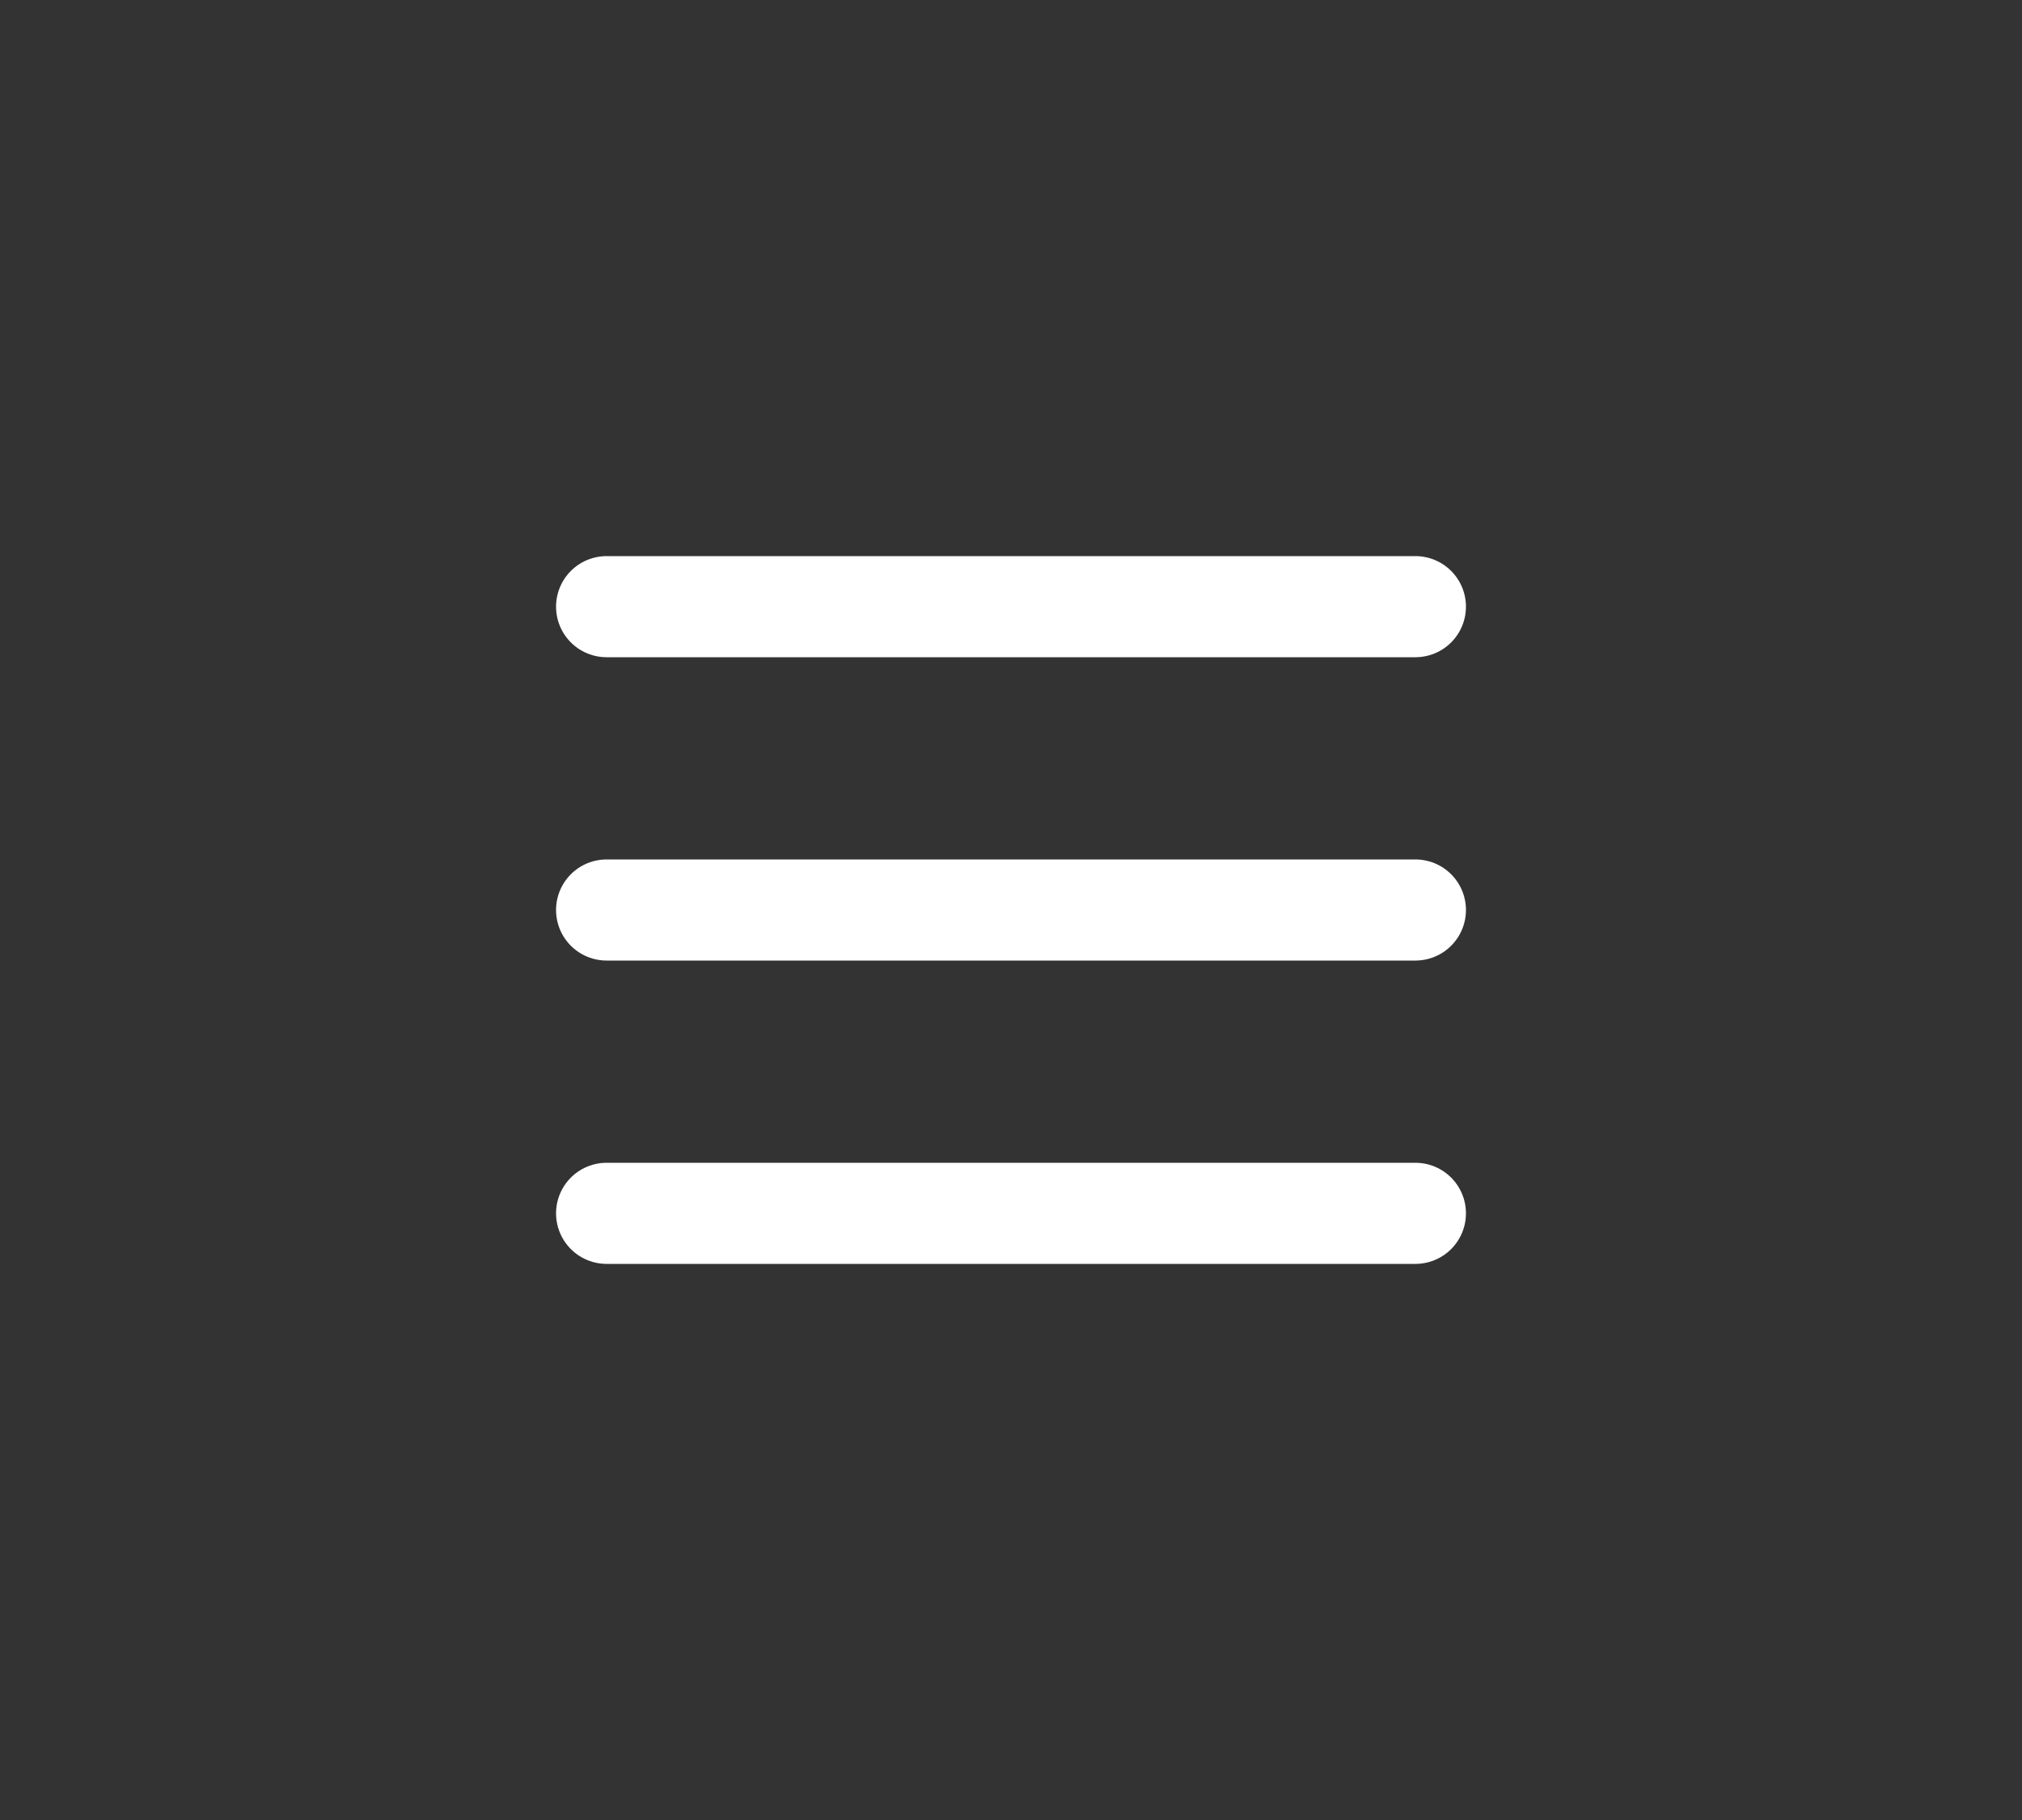 <svg width="40" height="36" viewBox="0 0 40 36" fill="none" xmlns="http://www.w3.org/2000/svg">
<rect x="0" y="0" width="40" height="36" fill="#333333" stroke="none"/>
<g clip-path="url(#clip0_78_451)">
<path d="M12 12H28" stroke="white" stroke-width="2" stroke-linecap="round" stroke-linejoin="round"/>
<path d="M12 18H28" stroke="white" stroke-width="2" stroke-linecap="round" stroke-linejoin="round"/>
<path d="M12 24H28" stroke="white" stroke-width="2" stroke-linecap="round" stroke-linejoin="round"/>
</g>
<defs>
<clipPath id="clip0_78_451">
<rect width="24" height="24" fill="white" transform="translate(8 6)"/>
</clipPath>
</defs>
</svg>
